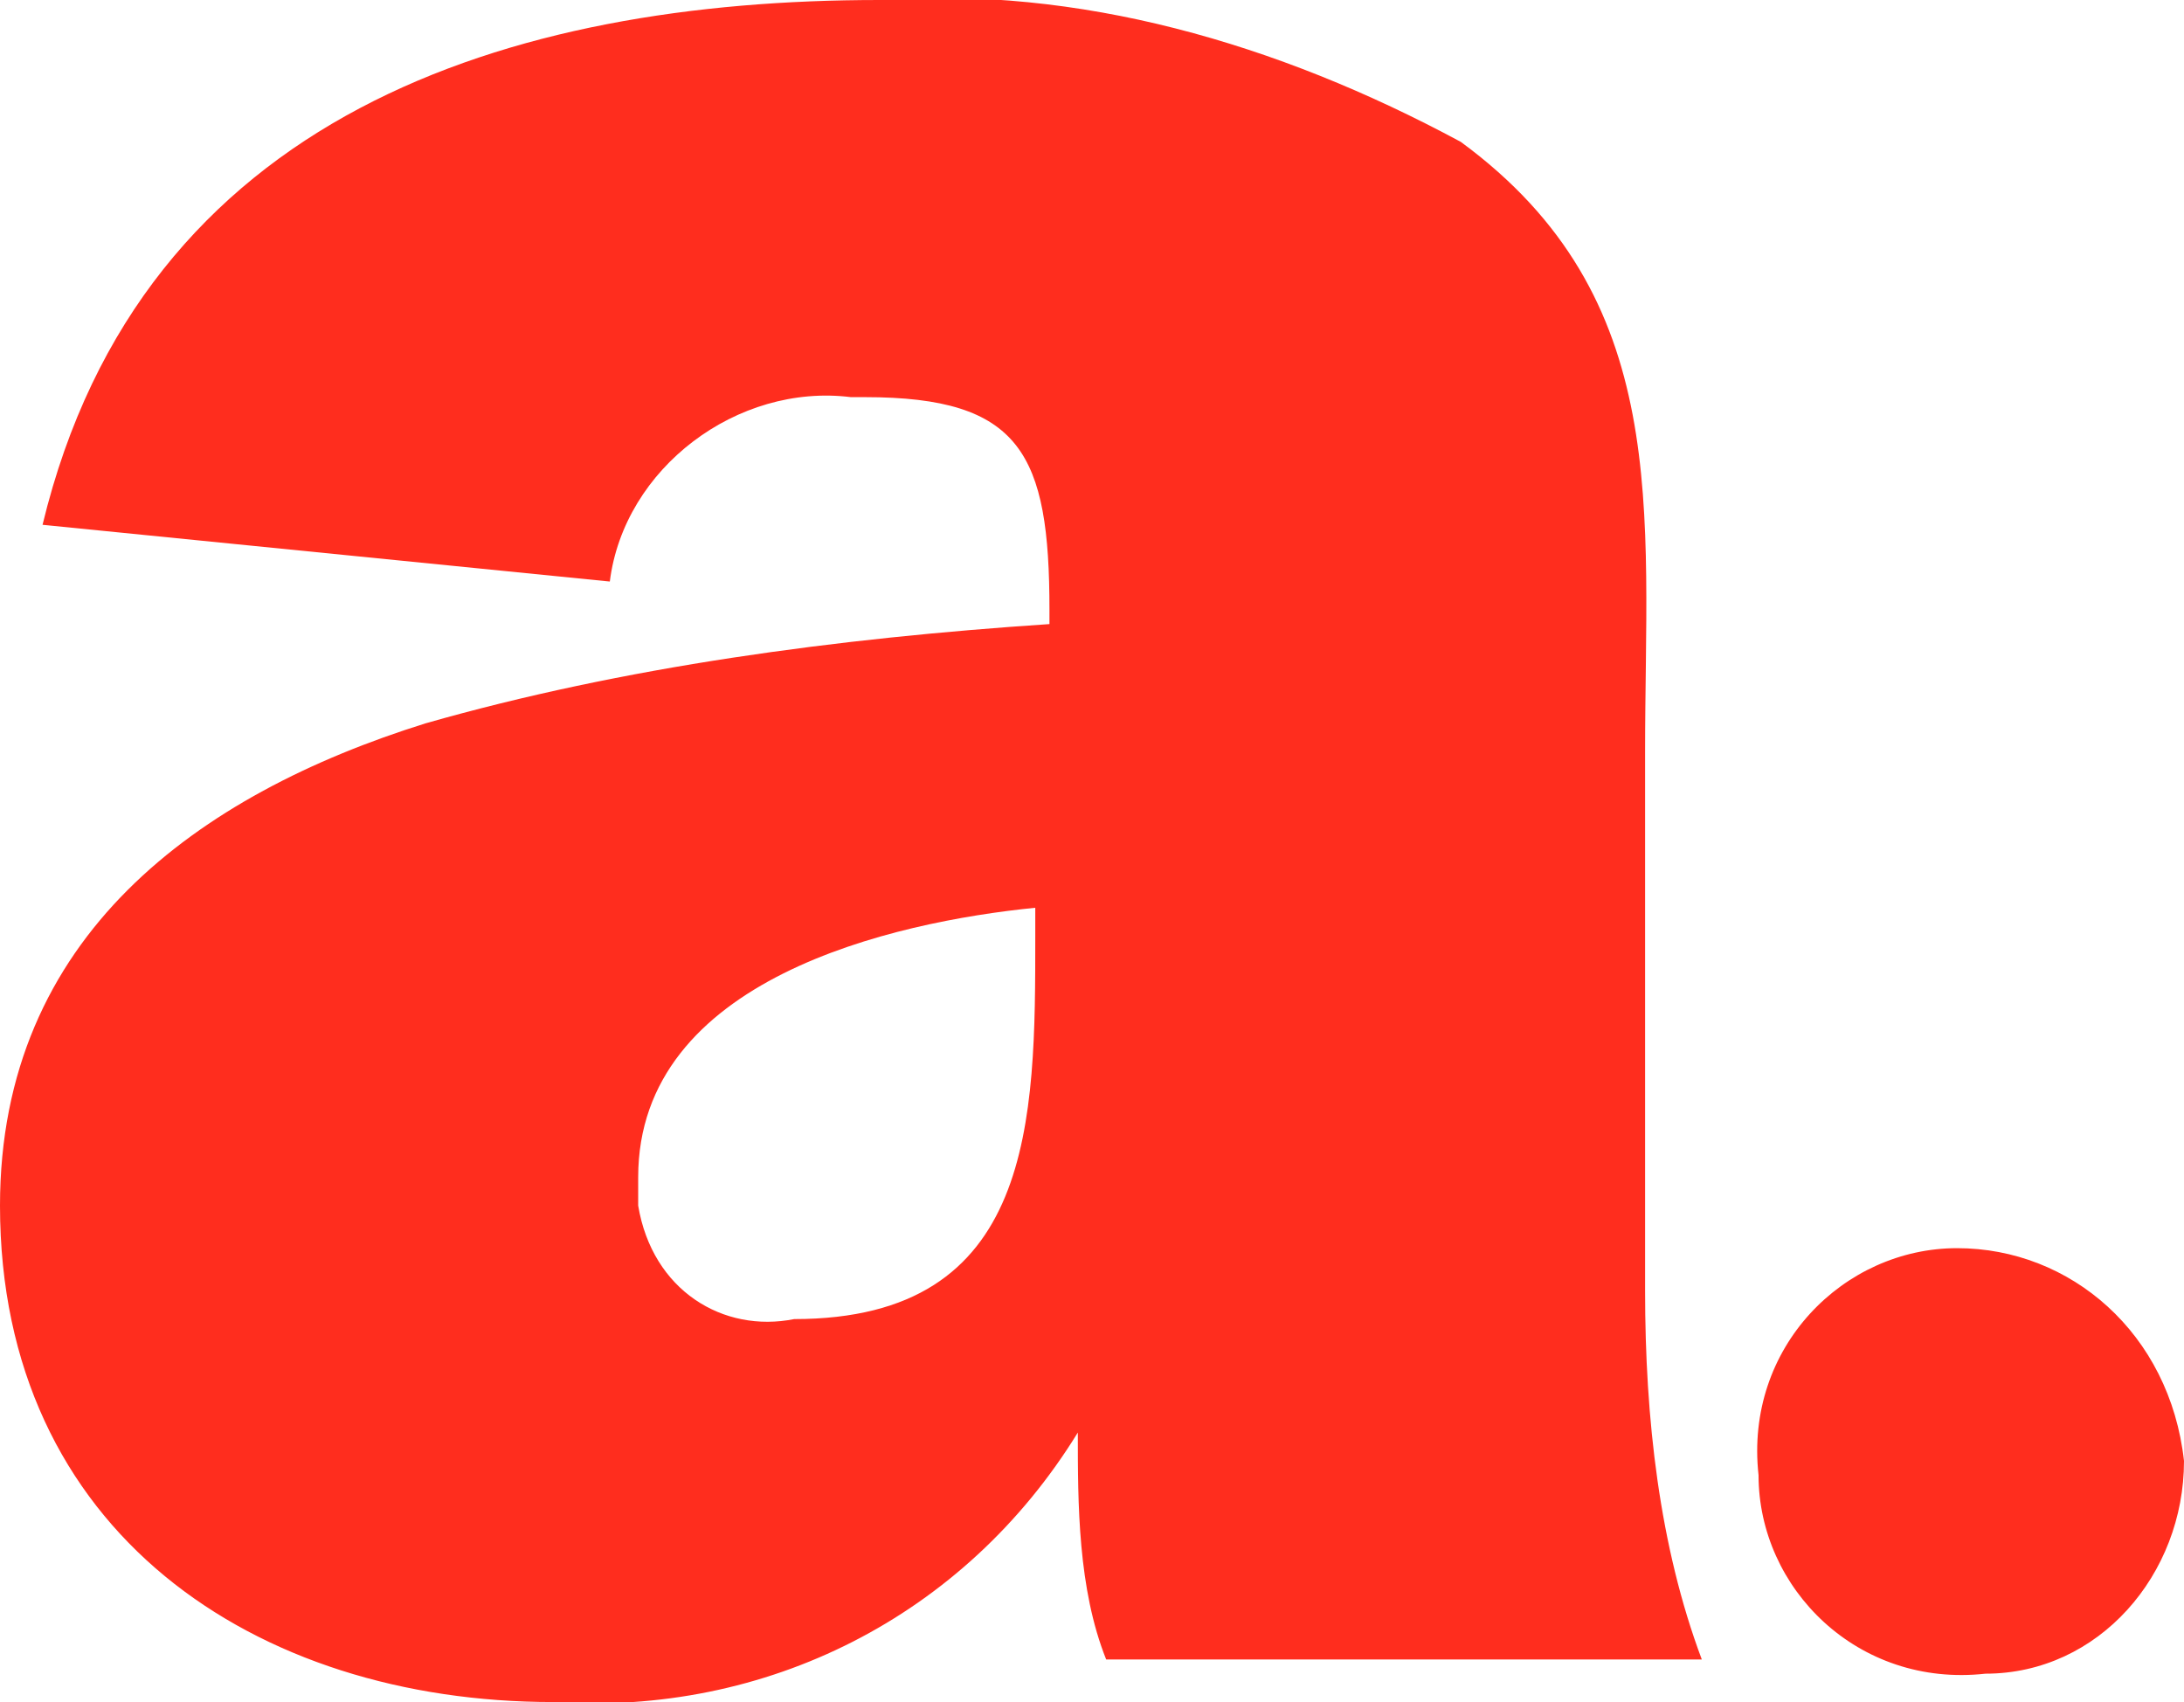 <?xml version="1.0" encoding="utf-8"?>
<!-- Generator: Adobe Illustrator 19.2.1, SVG Export Plug-In . SVG Version: 6.00 Build 0)  -->
<svg version="1.1" id="Layer_1" xmlns="http://www.w3.org/2000/svg" xmlns:xlink="http://www.w3.org/1999/xlink" x="0px" y="0px"
	 viewBox="0 0 15.4 12" style="enable-background:new 0 0 15.4 12;" xml:space="preserve">
<style type="text/css">
	.st0{fill:#FF2D1E;}
</style>
<path id="Shape_2_copy_18" class="st0" d="M13.8,8.8c-0.8,0-1.5,0.7-1.4,1.6c0,0.8,0.7,1.5,1.6,1.4c0.8,0,1.4-0.7,1.4-1.5
	C15.3,9.4,14.6,8.8,13.8,8.8z M11.6,5.3c0-1.7,0.2-3.2-1.3-4.3C9,0.3,7.6-0.1,6.2,0C3.6,0,1,0.8,0.3,3.7l4,0.4
	C4.4,3.3,5.2,2.7,6,2.8c0,0,0,0,0.1,0c1.1,0,1.3,0.4,1.3,1.5v0.1c-1.5,0.1-3,0.3-4.4,0.7C1.4,5.6,0,6.6,0,8.5C0,10.8,1.8,12,3.9,12
	c1.5,0.1,2.9-0.6,3.7-1.9c0,0.5,0,1.1,0.2,1.6h4.2c-0.3-0.8-0.4-1.7-0.4-2.6C11.6,9.2,11.6,5.3,11.6,5.3z M7.3,6.6
	c0,1.3,0,2.7-1.7,2.7C5.1,9.4,4.6,9.1,4.5,8.5c0-0.1,0-0.2,0-0.2c0-1.4,1.8-1.8,2.8-1.9C7.3,6.4,7.3,6.6,7.3,6.6z"/>
</svg>
